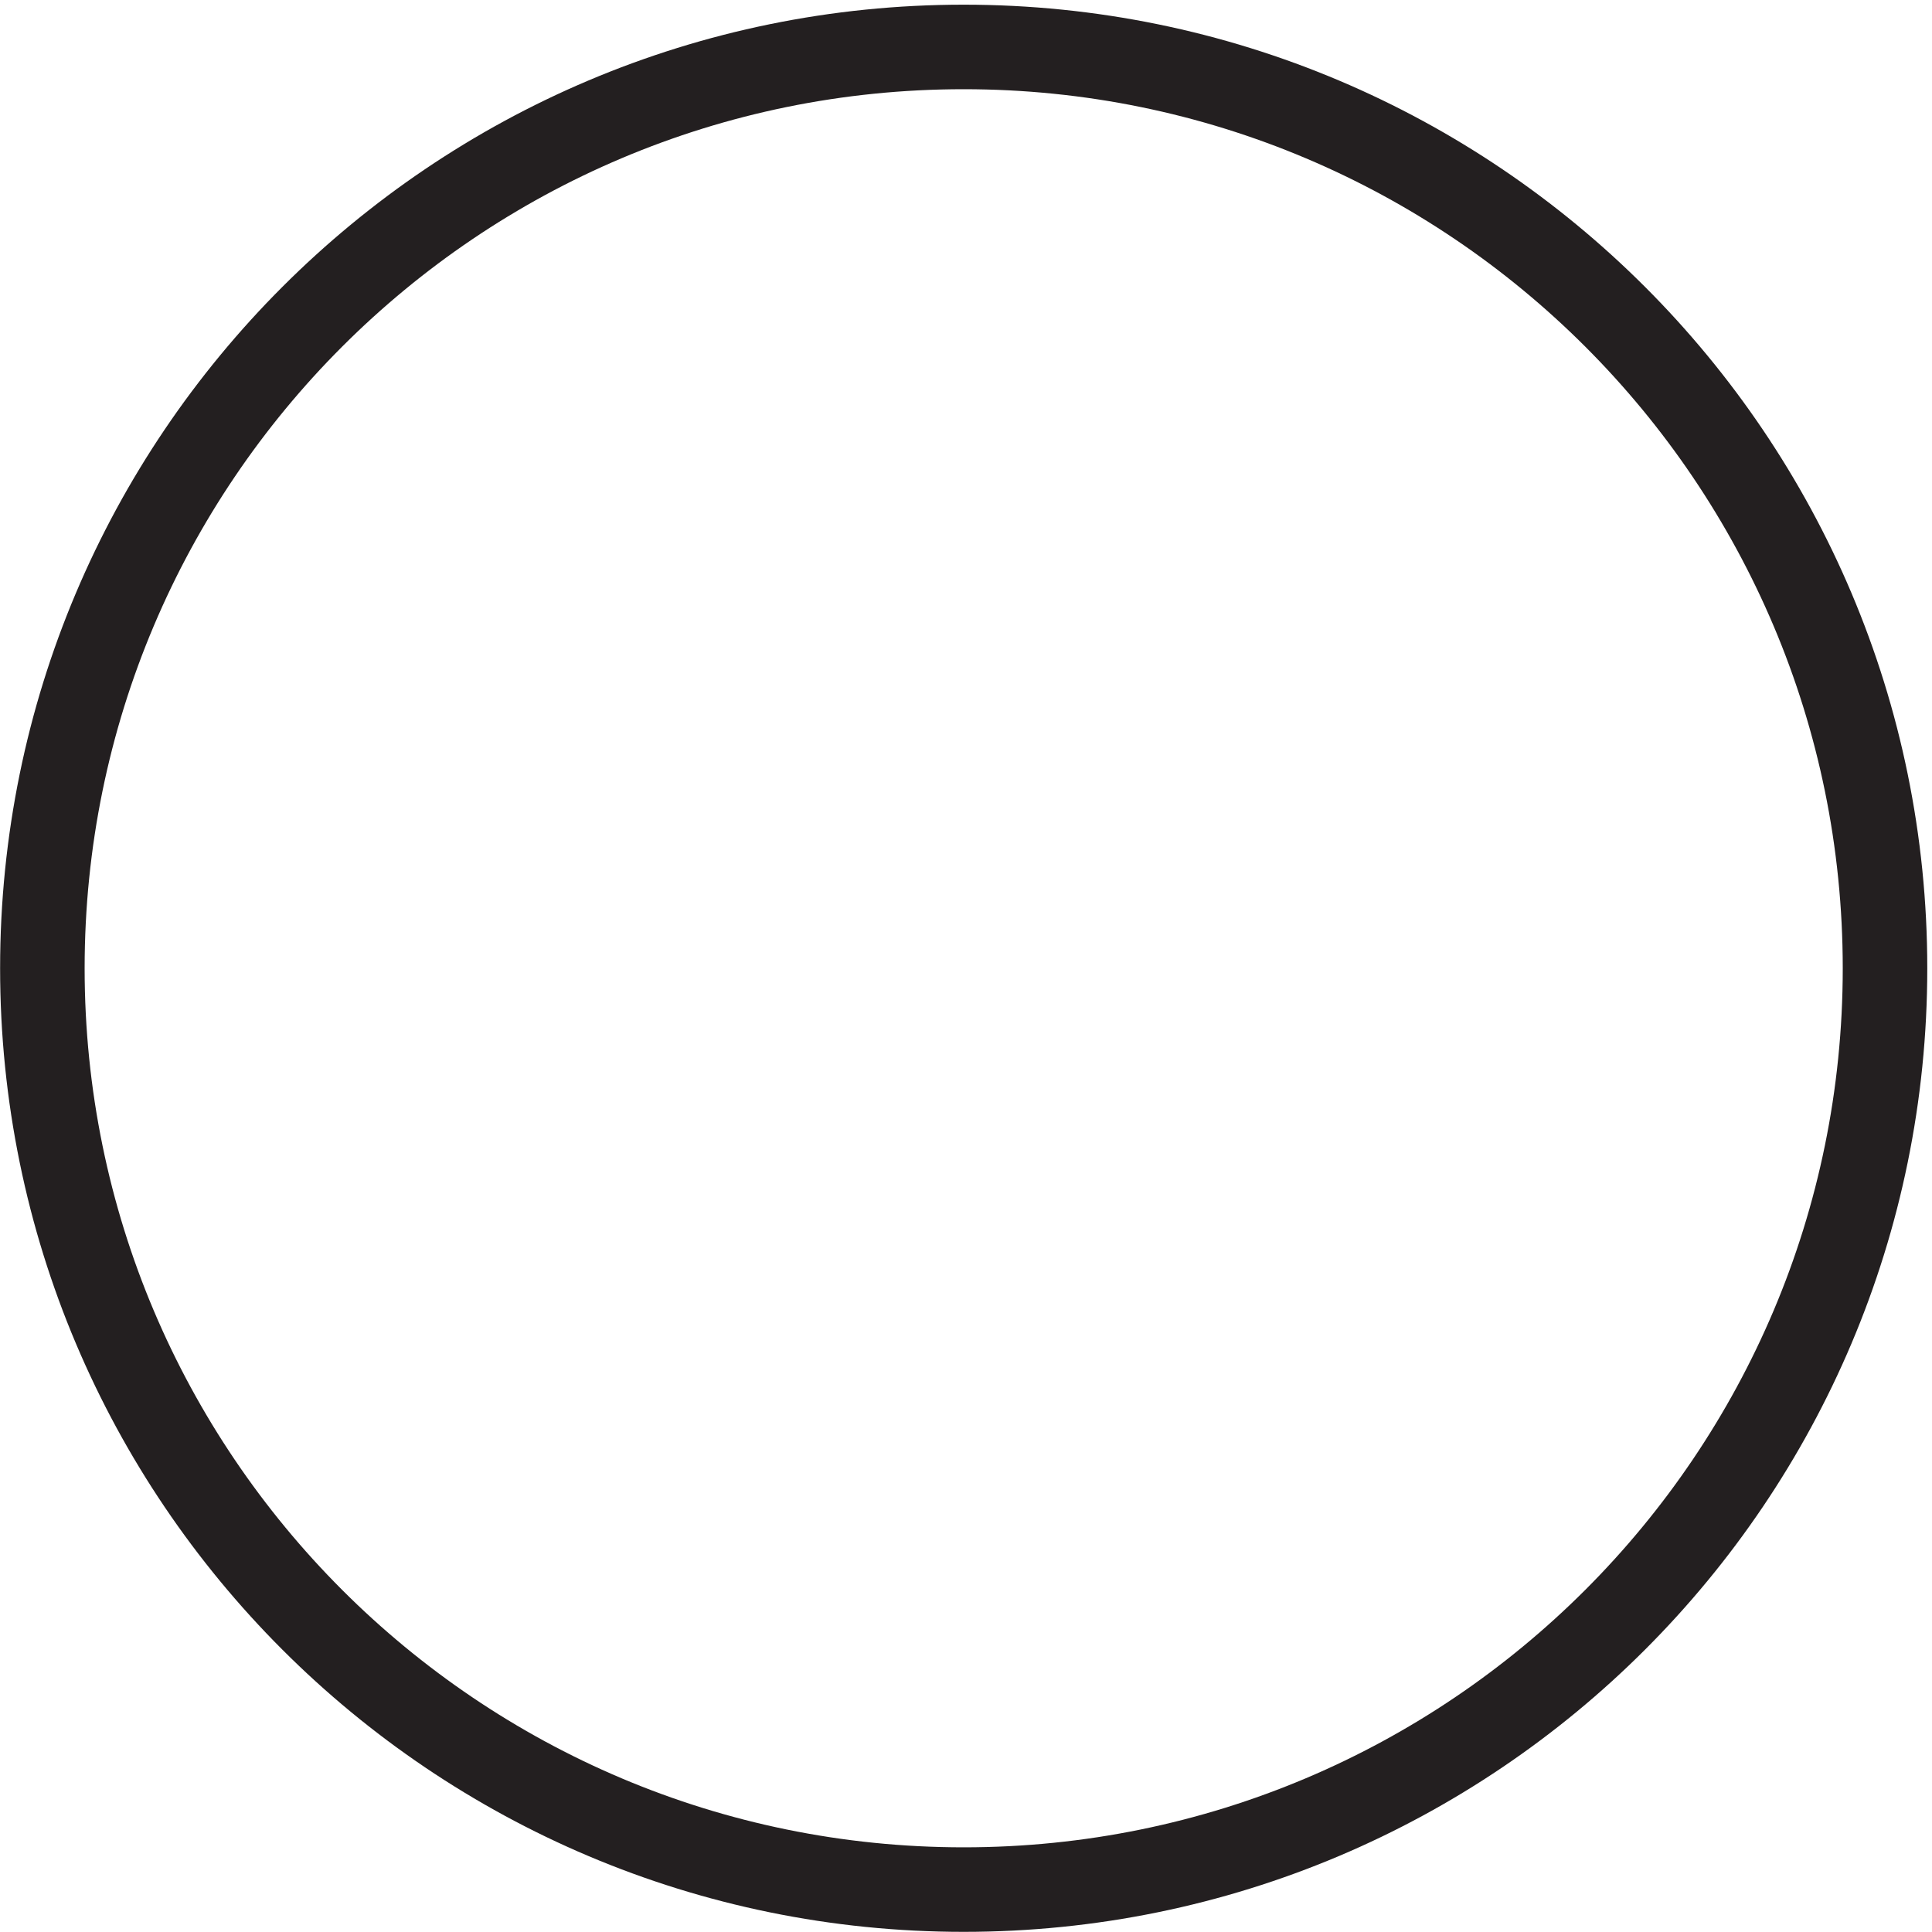 <svg xmlns="http://www.w3.org/2000/svg" xml:space="preserve" width="22.8" height="22.8"><path d="M163.5 81.25C163.5 36.098 126.902-.5 81.75-.5 36.602-.5 0 36.098 0 81.25 0 126.398 36.602 163 81.75 163c45.152 0 81.75-36.602 81.75-81.75z" style="fill:none;stroke:#231f20;stroke-width:7.5;stroke-linecap:butt;stroke-linejoin:miter;stroke-miterlimit:10;stroke-dasharray:none;stroke-opacity:1" transform="matrix(.133 0 0 -.133 .5 22.233)"/></svg>
